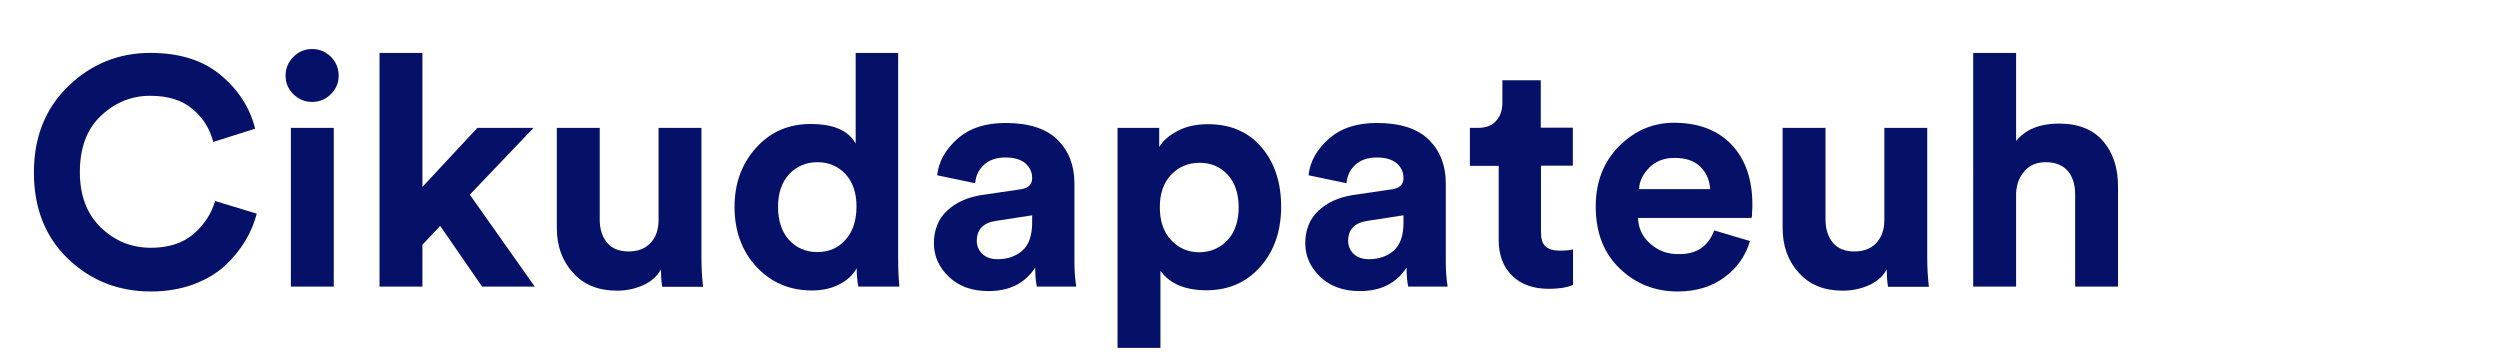 <?xml version="1.0" encoding="utf-8"?>
<!-- Generator: Adobe Illustrator 23.0.2, SVG Export Plug-In . SVG Version: 6.00 Build 0)  -->
<svg version="1.1" id="Layer_1" xmlns="http://www.w3.org/2000/svg" xmlns:xlink="http://www.w3.org/1999/xlink" x="0px" y="0px"
	 viewBox="0 0 1223.9 176.5" style="enable-background:new 0 0 1223.9 176.5;" xml:space="preserve">
<style type="text/css">
	.st0{fill:#051168;}
</style>
<g>
	<path class="st0" d="M74,142.7c-16.1,0-29.7-5.4-40.8-16.1c-11.1-10.7-16.6-24.8-16.6-42.2c0-17.3,5.6-31.3,16.8-42.2
		c11.2-10.8,24.6-16.3,40.2-16.3c14.3,0,25.8,3.6,34.5,10.9c8.7,7.3,14.3,16,16.8,26.2l-20.5,6.5c-1.6-6.3-4.9-11.7-10-16
		c-5.1-4.4-12-6.6-20.9-6.6c-9.2,0-17.2,3.3-24.1,9.8c-6.9,6.5-10.3,15.7-10.3,27.6c0,11.4,3.4,20.4,10.2,27c6.8,6.6,15,10,24.6,10
		c8.7,0,15.7-2.3,20.9-6.8c5.2-4.5,8.7-9.9,10.5-16.1l20.4,6.2c-1.2,4.5-3,9-5.6,13.3c-2.6,4.3-5.9,8.4-10,12.2
		c-4.1,3.8-9.3,6.8-15.6,9.2C88.3,141.5,81.4,142.7,74,142.7z"/>
	<path class="st0" d="M139.8,37.1c0-3.6,1.3-6.7,3.8-9.2c2.5-2.6,5.6-3.9,9.2-3.9c3.6,0,6.6,1.3,9.2,3.8c2.5,2.5,3.8,5.6,3.8,9.3
		c0,3.5-1.3,6.5-3.8,9c-2.5,2.5-5.6,3.8-9.2,3.8c-3.6,0-6.6-1.3-9.2-3.8C141.1,43.6,139.8,40.6,139.8,37.1z M163.4,140.3h-21V62.6
		h21V140.3z"/>
	<path class="st0" d="M261.2,62.6L230,95.3l31.8,45H236l-20.5-29.7l-8.7,9.2v20.5h-21V25.9h21v65.6l26.9-28.9H261.2z"/>
	<path class="st0" d="M324.2,140.3c-0.4-2.1-0.6-4.9-0.6-8.4c-2,3.5-5,6.1-8.9,7.8c-3.9,1.7-8.1,2.6-12.6,2.6
		c-9.2,0-16.4-2.9-21.6-8.8c-5.3-5.8-7.9-13.1-7.9-21.9V62.6h21v44.9c0,4.6,1.2,8.4,3.6,11.3c2.4,2.9,5.9,4.3,10.6,4.3
		c4.5,0,8.1-1.4,10.7-4.2c2.6-2.8,3.9-6.5,3.9-11.1V62.6h21v63.7c0,5,0.3,9.6,0.8,14.1H324.2z"/>
	<path class="st0" d="M439.7,25.9v100.3c0,5.2,0.2,9.8,0.6,14.1h-20.1c-0.5-2.6-0.8-5.6-0.8-9c-1.8,3.3-4.6,5.9-8.5,7.9
		c-3.8,2-8.3,3-13.3,3c-11.1,0-20.1-3.9-27.3-11.6c-7.1-7.7-10.7-17.5-10.7-29.3c0-11.5,3.5-21.1,10.5-28.9
		c7-7.8,15.9-11.7,26.8-11.7c11.2,0,18.5,3.2,22,9.6V25.9H439.7z M380.9,101.3c0,6.8,1.8,12.2,5.4,16.2c3.6,3.9,8.2,5.9,13.9,5.9
		c5.6,0,10.2-2,13.7-6c3.6-4,5.4-9.4,5.4-16.3c0-6.7-1.8-12-5.4-15.9c-3.6-3.8-8.2-5.8-13.7-5.8c-5.6,0-10.2,2-13.8,5.8
		C382.7,89.2,380.9,94.5,380.9,101.3z"/>
	<path class="st0" d="M457.2,119.1c0-6.6,2.2-12,6.5-16c4.3-4,9.9-6.5,16.7-7.6l19.1-2.8c3.9-0.5,5.8-2.4,5.8-5.5
		c0-2.9-1.1-5.4-3.4-7.3c-2.3-1.9-5.5-2.8-9.7-2.8c-4.4,0-7.9,1.2-10.5,3.6c-2.6,2.4-4,5.4-4.3,9l-18.6-3.9
		c0.7-6.7,4.1-12.7,10-17.9c5.9-5.2,13.7-7.7,23.4-7.7c11.6,0,20.1,2.8,25.6,8.3c5.5,5.5,8.2,12.6,8.2,21.2V128
		c0,4.6,0.3,8.7,0.9,12.3h-19.3c-0.5-2.3-0.8-5.4-0.8-9.3c-5,7.7-12.6,11.5-22.9,11.5c-8,0-14.5-2.3-19.4-7
		C459.7,130.9,457.2,125.4,457.2,119.1z M488.3,126.9c4.9,0,9-1.4,12.2-4.2c3.2-2.8,4.8-7.4,4.8-13.8v-3.5l-17.5,2.7
		c-6.4,0.9-9.6,4.2-9.6,9.8c0,2.5,0.9,4.7,2.7,6.4C482.7,126,485.2,126.9,488.3,126.9z"/>
	<path class="st0" d="M568.1,170.3h-21V62.6h20.4V72c1.9-3.2,4.9-5.8,9.2-8c4.2-2.2,9.1-3.2,14.7-3.2c11.1,0,19.8,3.8,26.2,11.3
		c6.4,7.5,9.6,17.2,9.6,29.1c0,11.9-3.4,21.7-10.2,29.4c-6.8,7.7-15.6,11.5-26.5,11.5c-10.3,0-17.8-3.2-22.4-9.5V170.3z M601,117.5
		c3.6-3.9,5.4-9.3,5.4-16c0-6.7-1.8-12.1-5.4-16c-3.6-3.9-8.2-5.8-13.8-5.8c-5.6,0-10.2,2-13.9,5.9c-3.7,3.9-5.5,9.2-5.5,15.9
		s1.8,12,5.5,16c3.7,4,8.3,6,13.9,6C592.8,123.4,597.4,121.4,601,117.5z"/>
	<path class="st0" d="M639,119.1c0-6.6,2.2-12,6.5-16c4.3-4,9.9-6.5,16.7-7.6l19.1-2.8c3.9-0.5,5.8-2.4,5.8-5.5
		c0-2.9-1.1-5.4-3.4-7.3c-2.3-1.9-5.5-2.8-9.7-2.8c-4.4,0-7.9,1.2-10.5,3.6c-2.6,2.4-4,5.4-4.3,9l-18.6-3.9
		c0.7-6.7,4.1-12.7,10-17.9c5.9-5.2,13.7-7.7,23.4-7.7c11.6,0,20.1,2.8,25.6,8.3c5.5,5.5,8.2,12.6,8.2,21.2V128
		c0,4.6,0.3,8.7,0.9,12.3h-19.3c-0.5-2.3-0.8-5.4-0.8-9.3c-5,7.7-12.6,11.5-22.9,11.5c-8,0-14.5-2.3-19.4-7
		C641.5,130.9,639,125.4,639,119.1z M670.1,126.9c4.9,0,9-1.4,12.2-4.2c3.2-2.8,4.8-7.4,4.8-13.8v-3.5l-17.5,2.7
		c-6.4,0.9-9.6,4.2-9.6,9.8c0,2.5,0.9,4.7,2.7,6.4C664.5,126,667,126.9,670.1,126.9z"/>
	<path class="st0" d="M754.3,39.3v23.2H770v18.6h-15.6v32.5c0,3.3,0.7,5.6,2.2,7c1.5,1.4,3.8,2.1,7,2.1c2.8,0,5-0.2,6.5-0.6v17.4
		c-3.1,1.3-7,1.9-11.8,1.9c-7.6,0-13.6-2.1-18-6.4c-4.4-4.3-6.6-10.1-6.6-17.6V81.2h-14.1V62.6h3.9c3.9,0,6.9-1.1,8.9-3.4
		c2.1-2.3,3.1-5.2,3.1-8.9V39.3H754.3z"/>
	<path class="st0" d="M839.2,112.8l17.5,5.2c-2.1,7.2-6.2,13.1-12.4,17.7c-6.2,4.6-13.8,7-23,7c-11.2,0-20.6-3.8-28.4-11.3
		c-7.8-7.5-11.7-17.6-11.7-30.3c0-12,3.8-21.8,11.4-29.5c7.6-7.6,16.5-11.5,26.9-11.5c12,0,21.4,3.6,28.2,10.7
		c6.8,7.2,10.2,17,10.2,29.5c0,0.8,0,1.8-0.1,2.8c-0.1,1.1-0.1,1.9-0.1,2.5l-0.2,1.1h-55.6c0.2,5.1,2.2,9.3,6,12.6
		c3.8,3.4,8.3,5.1,13.6,5.1C830.4,124.6,836.3,120.7,839.2,112.8z M802.4,92.6h34.8c-0.2-4.3-1.8-8-4.7-10.9
		c-2.9-2.9-7.1-4.4-12.7-4.4c-5.1,0-9.2,1.6-12.3,4.7C804.3,85.2,802.6,88.7,802.4,92.6z"/>
	<path class="st0" d="M924.3,140.3c-0.4-2.1-0.6-4.9-0.6-8.4c-2,3.5-5,6.1-8.9,7.8c-3.9,1.7-8.1,2.6-12.6,2.6
		c-9.2,0-16.4-2.9-21.6-8.8c-5.3-5.8-7.9-13.1-7.9-21.9V62.6h21v44.9c0,4.6,1.2,8.4,3.6,11.3c2.4,2.9,5.9,4.3,10.6,4.3
		c4.5,0,8.1-1.4,10.7-4.2c2.6-2.8,3.9-6.5,3.9-11.1V62.6h21v63.7c0,5,0.3,9.6,0.8,14.1H924.3z"/>
	<path class="st0" d="M987,94.6v45.7h-21V25.9h21V69c4.7-5.7,11.7-8.5,21-8.5c9.5,0,16.7,2.9,21.6,8.6c4.9,5.7,7.3,13.1,7.3,22.2v49
		h-21V94.9c0-4.6-1.2-8.4-3.6-11.2c-2.4-2.8-6-4.3-10.8-4.3c-4.3,0-7.8,1.4-10.3,4.3C988.6,86.6,987.2,90.2,987,94.6z"/>
</g>
</svg>
